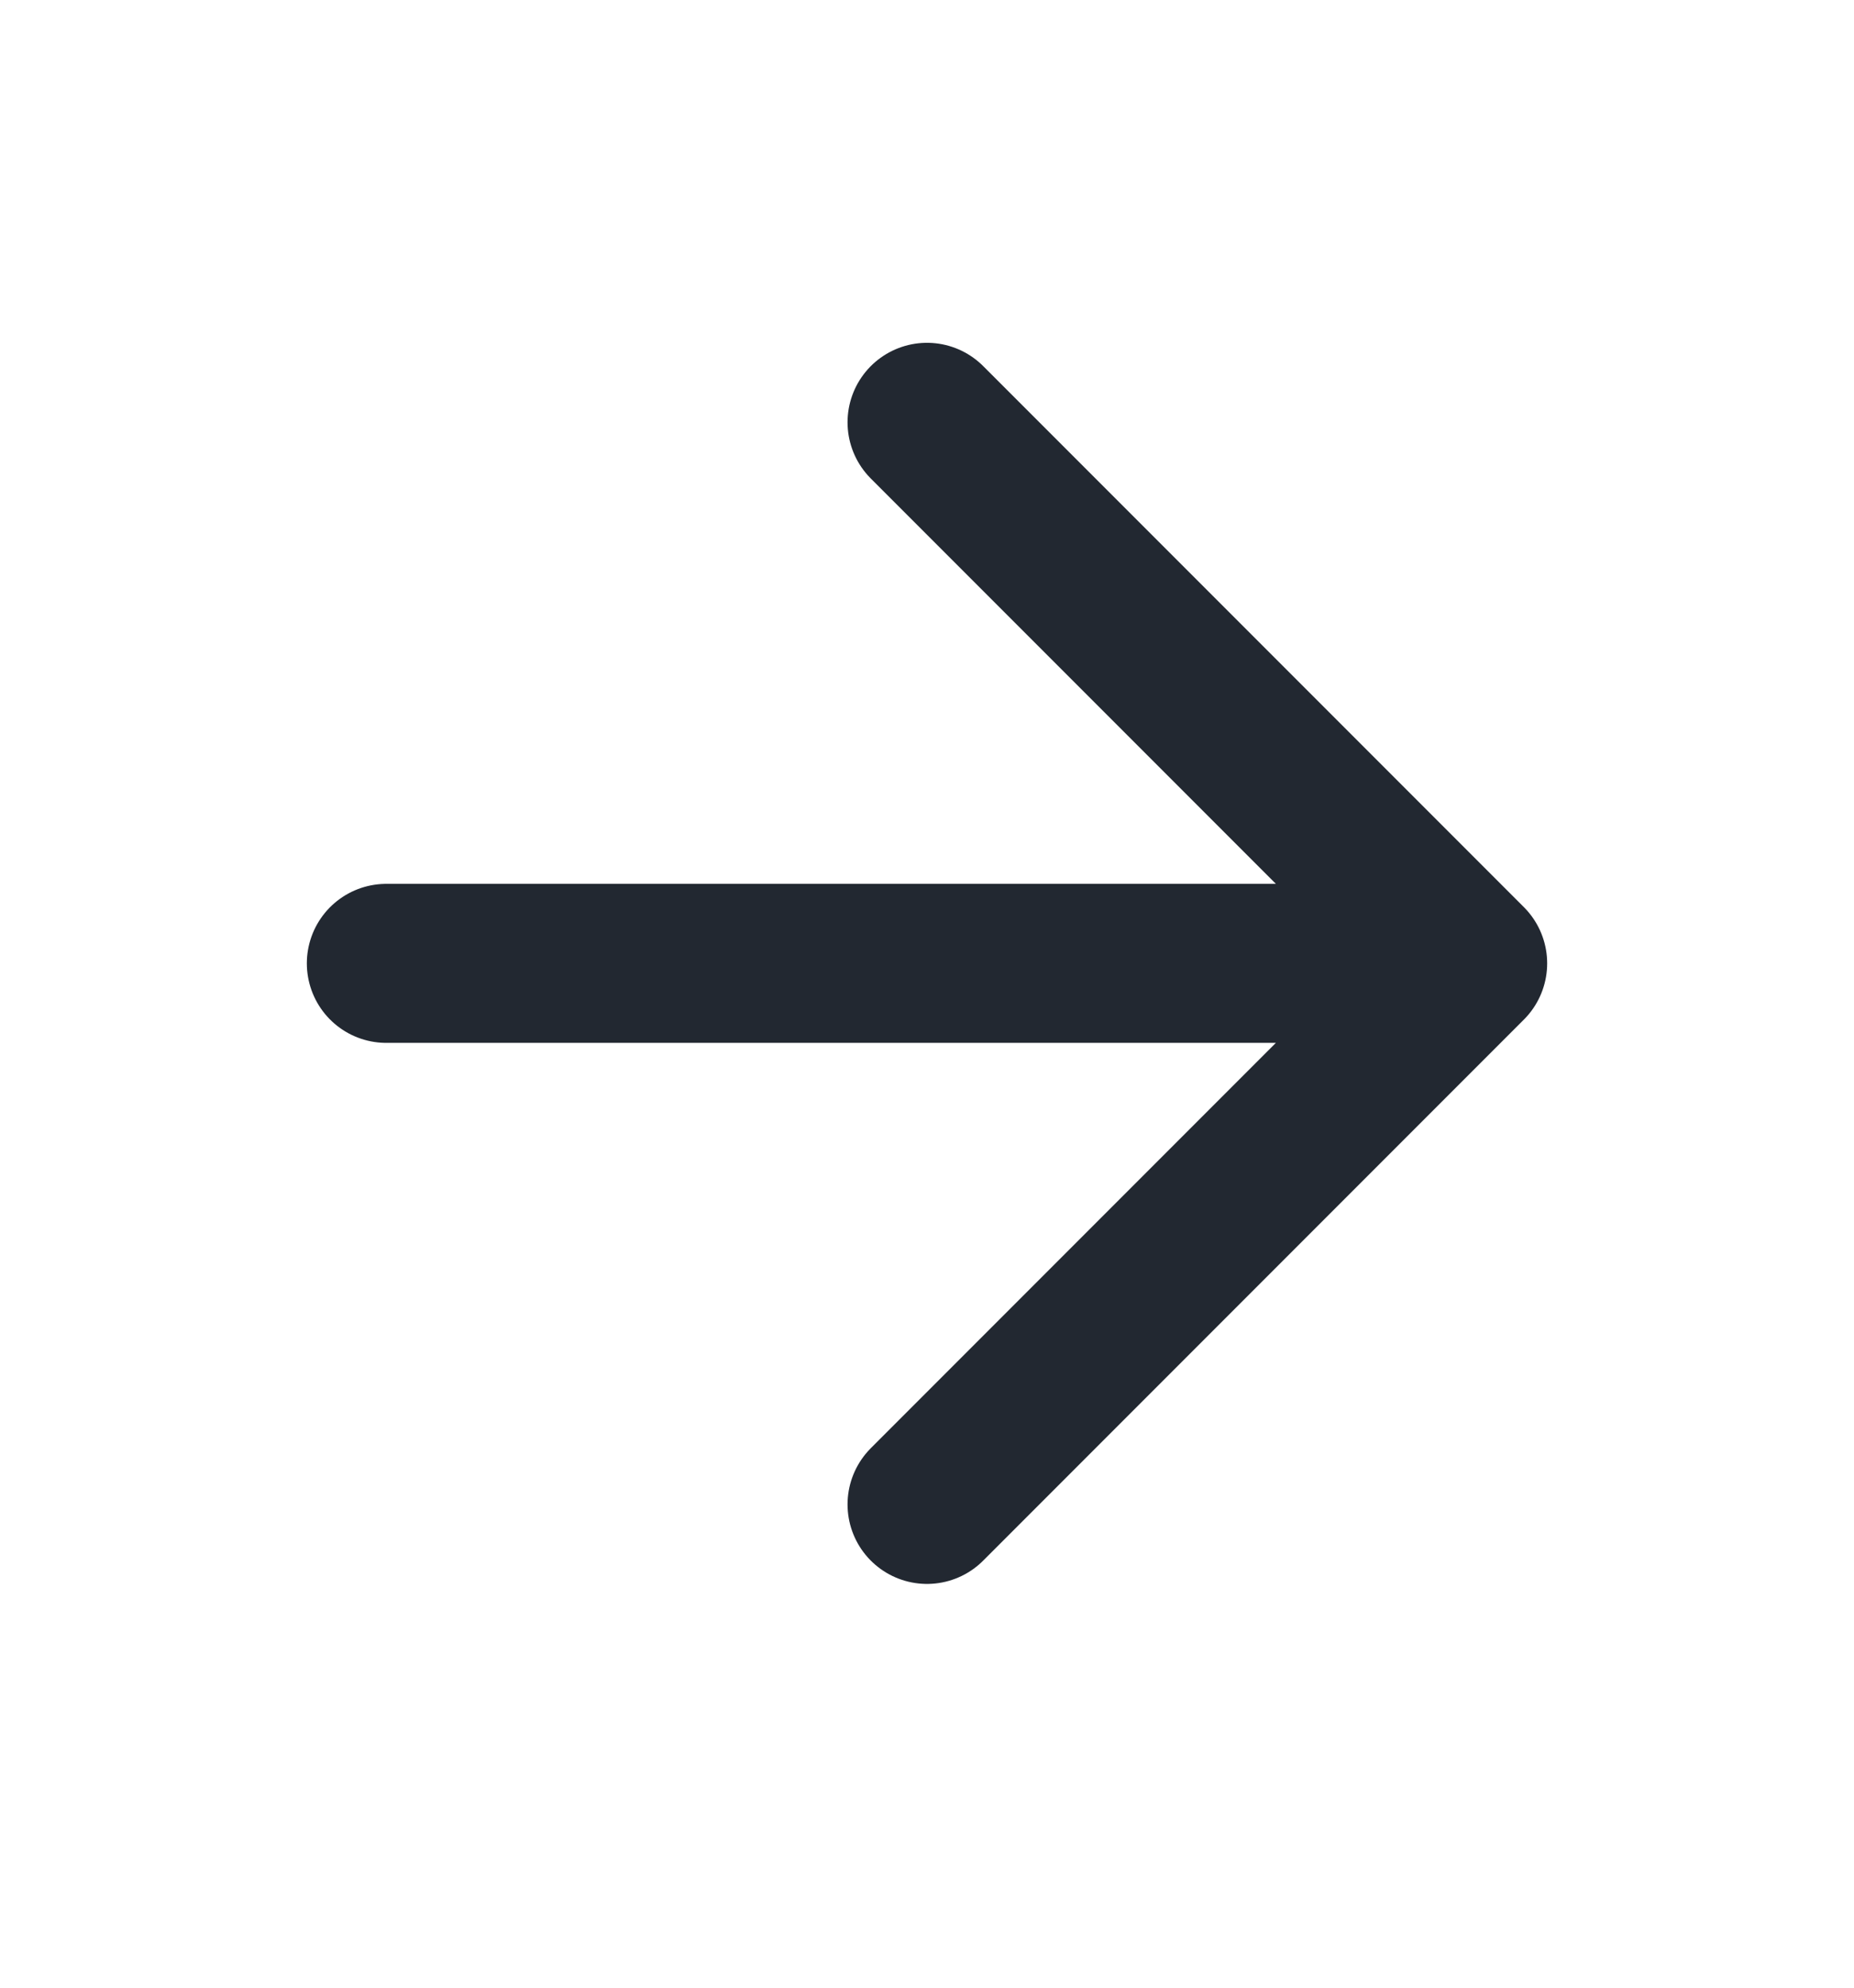<svg width="14" height="15" viewBox="0 0 14 15" fill="none" xmlns="http://www.w3.org/2000/svg">
<path d="M2.917 7.27H11.083M11.083 7.27L7 3.187M11.083 7.27L7 11.353" stroke="#222831" stroke-width="1.2" stroke-linecap="round" stroke-linejoin="round"/>
</svg>
